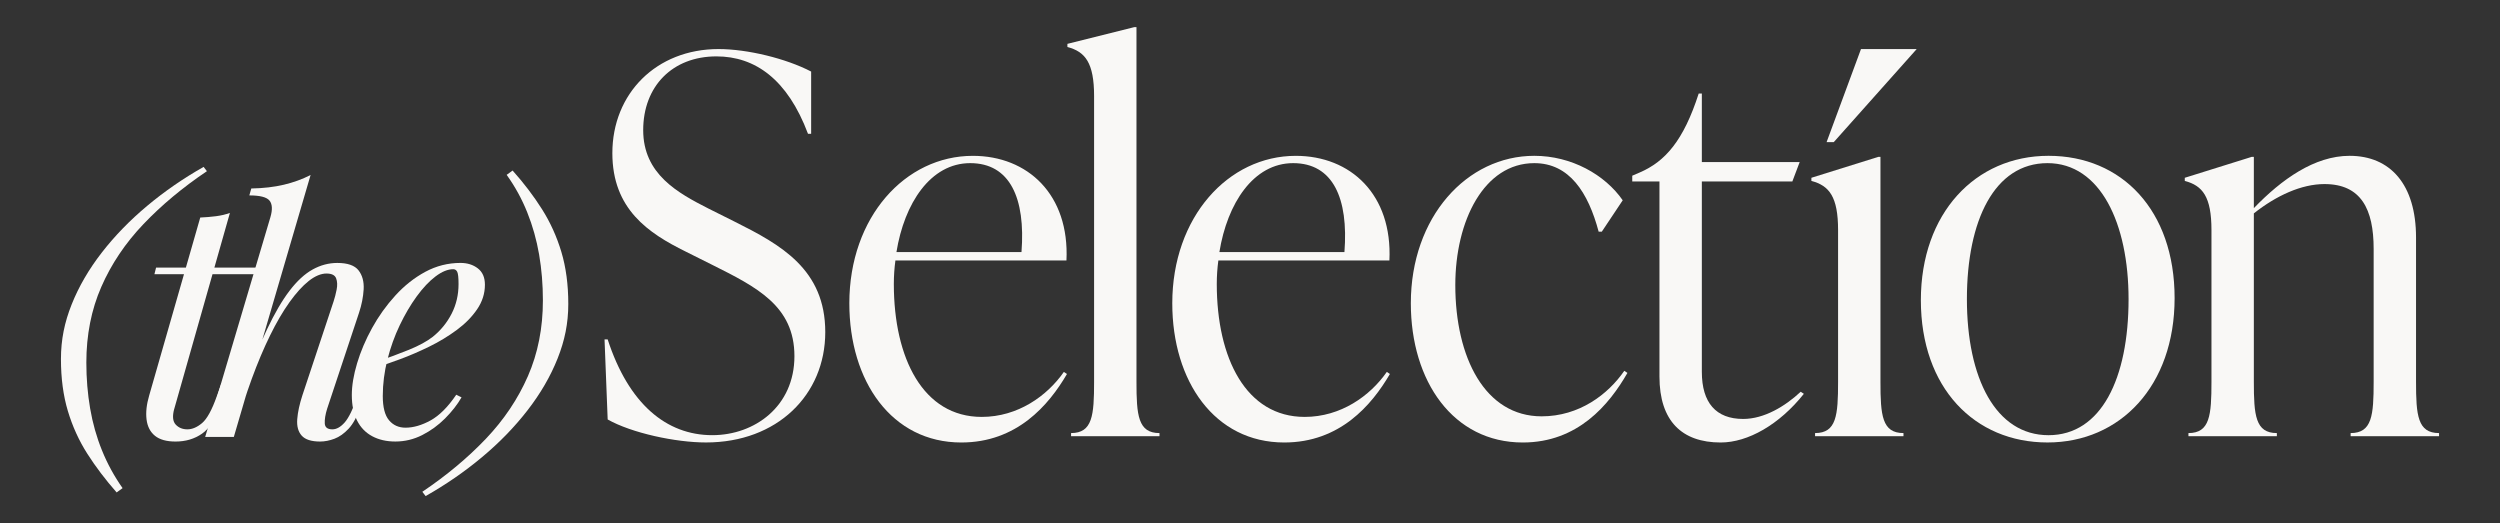 <?xml version="1.0" encoding="UTF-8"?> <svg xmlns="http://www.w3.org/2000/svg" id="_Слой_1" data-name="Слой 1" viewBox="0 0 1051.26 220"><rect x="0" y="0" width="1051.26" height="220" fill="#333333" stroke="none"/><path d="M255.53,176.39l-1.32-33.66h1.32c8.8,27.06,24.64,40.26,43.99,40.26,17.82,0,34.54-12.1,34.54-33.22s-15.84-29.04-34.76-38.5l-11-5.5c-15.62-7.7-30.8-17.82-30.8-41.36,0-25.08,18.48-43.78,44.65-43.78,12.1,0,28.38,3.96,38.94,9.46v26.18h-1.32c-8.58-22.88-22.22-32.56-38.5-32.56-18.48,0-30.8,12.54-30.8,31.02s14.52,26.4,27.5,33l11,5.5c19.36,9.68,38.06,20.02,38.06,46.42s-20.24,46.41-50.16,46.41c-12.76,0-31.24-3.96-41.36-9.68Z" style="fill: #f9f8f6; stroke-width: 0px;"></path><path d="M448.67,157.25c-7.7,13.2-21.12,28.82-44.44,28.82-29.26,0-47.08-25.74-47.08-58.51,0-36.3,23.54-62.03,51.92-62.03,23.1,0,40.7,16.28,39.38,44h-71.93c-.44,3.3-.66,6.6-.66,9.9,0,31.24,12.32,55.88,36.96,55.88,15.18,0,27.5-8.8,34.54-18.92l1.32.88ZM376.96,106h52.58c1.76-22.66-4.84-37.4-21.56-37.4s-27.72,16.94-31.02,37.4Z" style="fill: #f9f8f6; stroke-width: 0px;"></path><path d="M450.39,183.43v-1.32c9.02,0,9.68-7.48,9.68-21.56V40.44c0-14.08-3.74-18.7-11.22-20.68v-1.32l28.16-7.04h.88v149.15c0,14.08.66,21.56,9.68,21.56v1.32h-37.18Z" style="fill: #f9f8f6; stroke-width: 0px;"></path><path d="M584.47,157.25c-7.7,13.2-21.12,28.82-44.44,28.82-29.26,0-47.08-25.74-47.08-58.51,0-36.3,23.54-62.03,51.92-62.03,23.1,0,40.7,16.28,39.38,44h-71.93c-.44,3.3-.66,6.6-.66,9.9,0,31.24,12.32,55.88,36.96,55.88,15.18,0,27.5-8.8,34.54-18.92l1.32.88ZM512.76,106h52.58c1.76-22.66-4.84-37.4-21.56-37.4s-27.72,16.94-31.02,37.4Z" style="fill: #f9f8f6; stroke-width: 0px;"></path><path d="M593.26,127.55c0-36.3,23.54-62.03,51.92-62.03,15.62,0,29.7,7.92,37.18,18.7l-8.8,13.2h-1.32c-4.4-16.5-12.32-28.82-27.06-28.82-21.12,0-33.22,24.2-33.22,51.26,0,30.58,12.54,55.21,36.3,55.21,15.84,0,27.94-9.24,34.76-19.14l1.32.88c-7.7,13.42-20.9,29.26-44,29.26-29.26,0-47.08-25.74-47.08-58.51Z" style="fill: #f9f8f6; stroke-width: 0px;"></path><path d="M758.53,165.61c-10.34,12.98-23.54,20.46-34.98,20.46-16.28,0-25.74-9.02-25.74-27.72v-82.05h-11.44v-2.42l3.08-1.32c10.78-4.62,18.48-13.42,24.86-33.22h1.32v28.82h41.14l-3.08,8.14h-38.06v80.07c0,12.98,5.94,19.8,17.38,19.8,8.8,0,17.6-5.28,24.2-11.44l1.32.88Z" style="fill: #f9f8f6; stroke-width: 0px;"></path><path d="M807.73,126.23c0-36.52,22.88-60.71,53.68-60.71s53.02,22.88,53.02,59.83-22.88,60.71-53.46,60.71-53.24-22.88-53.24-59.83ZM895.07,125.8c0-31.9-11.88-57.2-34.1-57.2s-33.88,23.98-33.88,57.2,12.1,57.2,34.32,57.2,33.66-23.98,33.66-57.2Z" style="fill: #f9f8f6; stroke-width: 0px;"></path><path d="M1015.95,160.55c0,14.08.66,21.56,9.68,21.56v1.32h-37.18v-1.32c9.02,0,9.68-7.48,9.68-21.56v-55.87c0-16.72-5.28-27.28-20.68-27.28-9.68,0-20.24,4.84-29.7,12.32v70.83c0,14.08.66,21.56,9.68,21.56v1.32h-37.18v-1.32c9.02,0,9.68-7.48,9.68-21.56v-63.79c0-14.08-3.74-18.7-11.22-20.68v-1.32l28.16-8.8h.88v21.56c11.66-12.1,25.52-22,40.26-22,17.16,0,27.94,12.1,27.94,34.32v60.71Z" style="fill: #f9f8f6; stroke-width: 0px;"></path><g><path d="M73.26,171.95c-.83,3.05-.62,5.24.62,6.58,1.25,1.34,2.89,2.01,4.92,2.01s4.09-.88,6.17-2.63c2.08-1.75,4.13-5.49,6.17-11.22l1.94-5.4h2.63l-2.91,8.73c-2.03,6.01-4.64,10.11-7.83,12.33-3.19,2.22-6.91,3.32-11.15,3.32-3.79,0-6.67-.81-8.66-2.42-1.99-1.62-3.16-3.9-3.53-6.86-.37-2.95,0-6.33,1.11-10.11l21.47-74.81c2.22-.09,4.41-.28,6.58-.55,2.17-.28,4.13-.74,5.89-1.39l-23.41,82.43ZM108.45,112.52l-.42,2.77h-43.09l.69-2.77h42.81Z" style="fill: #f9f8f6; stroke-width: 0px;"></path><path d="M98.33,183.73h-12.05l27.43-92.41c.92-3.14.81-5.45-.35-6.93-1.16-1.48-4-2.22-8.52-2.22l.83-2.91c5.08-.09,9.65-.62,13.72-1.59,4.06-.97,7.8-2.33,11.22-4.09l-32.28,110.14ZM102.21,163.22c3.51-9.7,6.86-17.92,10.04-24.66,3.19-6.74,6.35-12.17,9.49-16.28,3.14-4.11,6.37-7.09,9.7-8.94,3.32-1.85,6.79-2.77,10.39-2.77,4.34,0,7.32,1.04,8.94,3.12,1.61,2.08,2.33,4.73,2.15,7.97-.19,3.23-.83,6.51-1.94,9.84l-13.44,40.45c-.74,2.4-1.06,4.43-.97,6.1.09,1.66,1.15,2.49,3.19,2.49,1.75,0,3.48-.97,5.19-2.91,1.71-1.94,3.53-5.68,5.47-11.22l1.8-5.13h2.63l-3.46,10.11c-1.29,3.88-2.89,6.84-4.78,8.87-1.89,2.03-3.88,3.44-5.96,4.23-2.08.78-4.09,1.18-6.03,1.18-3.7,0-6.28-.83-7.76-2.49-1.48-1.66-2.1-3.97-1.87-6.93.23-2.95.95-6.28,2.15-9.97l13.16-39.62c.46-1.39.88-3,1.25-4.85.37-1.85.3-3.44-.21-4.78-.51-1.34-1.87-2.01-4.09-2.01s-4.78,1.04-7.41,3.12c-2.63,2.08-5.33,5.06-8.11,8.94-2.77,3.88-5.5,8.54-8.17,13.99-2.68,5.45-5.24,11.52-7.69,18.22-2.45,6.7-4.73,13.92-6.86,21.68l3.19-17.73Z" style="fill: #f9f8f6; stroke-width: 0px;"></path><path d="M157.91,152.28c5.17-1.75,9.86-3.49,14.06-5.2,4.2-1.71,7.55-3.53,10.04-5.47,3.32-2.68,5.96-5.91,7.9-9.7,1.94-3.79,2.91-7.94,2.91-12.47,0-2.68-.19-4.39-.55-5.13-.37-.74-.93-1.11-1.66-1.11-2.31,0-4.8,1.02-7.48,3.05-2.68,2.03-5.31,4.83-7.9,8.38-2.59,3.56-4.97,7.6-7.13,12.12-2.17,4.53-3.9,9.35-5.2,14.48-1.29,5.13-1.94,10.23-1.94,15.31,0,4.71.88,8.11,2.63,10.18,1.75,2.08,4.06,3.12,6.93,3.12,3.32,0,6.83-1.02,10.53-3.05,3.69-2.03,7.3-5.63,10.81-10.81l2.22,1.11c-1.76,3.05-4.07,6-6.93,8.87-2.86,2.86-6.07,5.19-9.63,7-3.56,1.8-7.32,2.7-11.29,2.7-3.7,0-6.93-.74-9.7-2.22s-4.9-3.67-6.37-6.58c-1.48-2.91-2.22-6.49-2.22-10.74,0-3.97.74-8.43,2.22-13.37,1.48-4.94,3.58-9.88,6.3-14.82,2.72-4.94,5.98-9.49,9.77-13.65,3.79-4.16,7.99-7.48,12.61-9.98,4.62-2.49,9.56-3.74,14.82-3.74,2.86,0,5.29.76,7.27,2.29,1.98,1.52,2.98,3.81,2.98,6.86,0,3.7-1.09,7.13-3.26,10.32-2.17,3.19-5.03,6.1-8.59,8.73-3.56,2.63-7.41,4.97-11.57,7-4.16,2.03-8.22,3.79-12.19,5.26-3.97,1.48-7.48,2.68-10.53,3.6l.14-2.35Z" style="fill: #f9f8f6; stroke-width: 0px;"></path></g><path d="M49.04,207.06c-4.71-5.36-8.82-10.78-12.33-16.28-3.51-5.5-6.23-11.48-8.17-17.94-1.94-6.46-2.91-13.76-2.91-21.89s1.5-15.4,4.5-22.93c3-7.53,7.23-14.8,12.68-21.82,5.45-7.02,11.82-13.58,19.12-19.67,7.29-6.1,15.19-11.54,23.69-16.35l1.39,1.8c-10.16,6.84-19.05,14.25-26.67,22.24-7.62,7.99-13.53,16.79-17.73,26.39-4.2,9.61-6.3,20.23-6.3,31.87,0,6.65.53,13.07,1.59,19.26,1.06,6.19,2.72,12.08,4.99,17.66,2.26,5.59,5.15,10.88,8.66,15.86l-2.49,1.8Z" style="fill: #f9f8f6; stroke-width: 0px;"></path><path d="M215.56,71.72c4.71,5.26,8.82,10.67,12.33,16.21,3.51,5.54,6.23,11.55,8.17,18.01,1.94,6.47,2.91,13.76,2.91,21.89s-1.5,15.4-4.5,22.93c-3,7.53-7.23,14.8-12.68,21.82-5.45,7.02-11.82,13.58-19.12,19.67-7.3,6.1-15.19,11.54-23.69,16.35l-1.39-1.8c10.16-6.84,19.05-14.25,26.67-22.24,7.62-7.99,13.53-16.79,17.73-26.39,4.2-9.6,6.3-20.23,6.3-31.87,0-6.65-.53-13.07-1.59-19.26-1.06-6.19-2.73-12.1-4.99-17.73-2.26-5.63-5.15-10.9-8.66-15.79l2.49-1.8Z" style="fill: #f9f8f6; stroke-width: 0px;"></path><g><path d="M763.24,183.43v-1.32c9.02,0,9.68-7.48,9.68-21.56v-63.79c0-14.08-3.74-18.7-11.22-20.68v-1.32l28.16-8.8h.88v94.59c0,14.08.66,21.56,9.68,21.56v1.32h-37.18Z" style="fill: #f9f8f6; stroke-width: 0px;"></path><polygon points="805.97 20.64 782.55 20.64 768.09 59.76 771.11 59.76 805.97 20.64" style="fill: #f9f8f6; stroke-width: 0px;"></polygon></g></svg> 